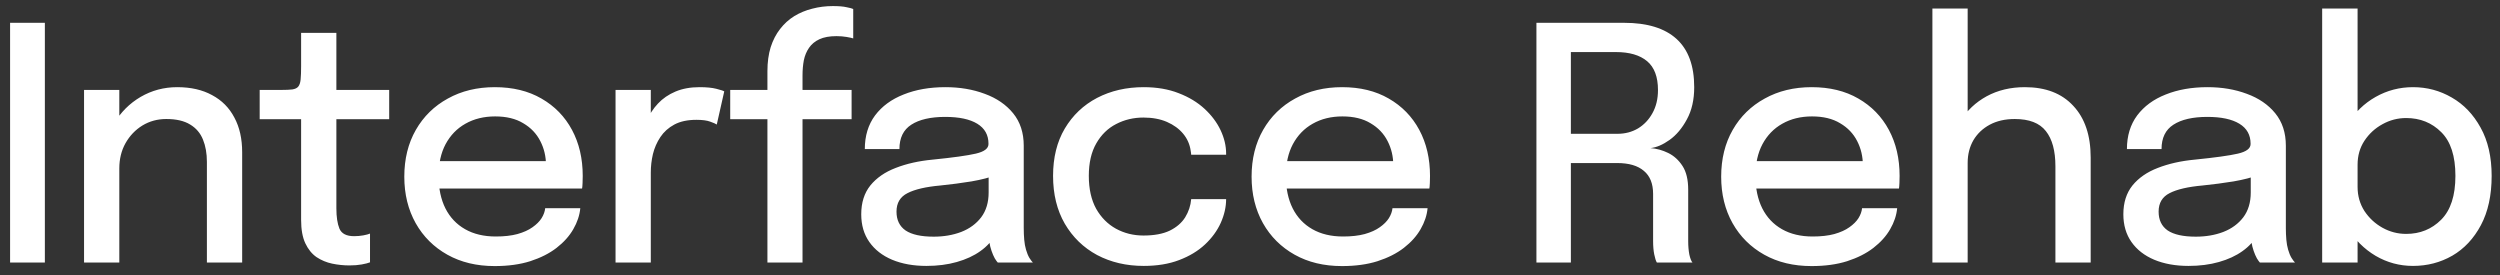 <svg width="200" height="22" viewBox="0 0 200 22" fill="none" xmlns="http://www.w3.org/2000/svg">
<rect x="0" y="0" width="200" height="22" fill="#333333" stroke="none"/>
<path d="M0.807 21V1.825H3.589V21H0.807ZM16.552 21V14.63C16.552 14.257 16.552 13.941 16.552 13.681C16.552 13.421 16.552 13.178 16.552 12.953C16.552 12.277 16.448 11.683 16.24 11.172C16.032 10.652 15.69 10.249 15.213 9.963C14.737 9.668 14.1 9.521 13.302 9.521C12.6 9.521 11.963 9.694 11.391 10.041C10.828 10.388 10.377 10.86 10.039 11.458C9.71 12.047 9.545 12.719 9.545 13.473L8.336 12.875C8.336 11.757 8.601 10.756 9.129 9.872C9.658 8.979 10.364 8.273 11.248 7.753C12.141 7.233 13.116 6.973 14.173 6.973C15.265 6.973 16.197 7.185 16.968 7.61C17.748 8.026 18.342 8.624 18.749 9.404C19.165 10.175 19.373 11.098 19.373 12.173C19.373 12.572 19.373 13.014 19.373 13.499C19.373 13.984 19.373 14.452 19.373 14.903V21H16.552ZM6.724 21V7.194H9.545V21H6.724ZM27.95 21.234C27.491 21.234 27.032 21.186 26.572 21.091C26.122 20.996 25.706 20.822 25.324 20.571C24.951 20.311 24.652 19.943 24.427 19.466C24.202 18.989 24.089 18.365 24.089 17.594C24.089 17.412 24.089 17.221 24.089 17.022C24.089 16.823 24.089 16.619 24.089 16.411V9.534H20.774V7.194H22.516C22.889 7.194 23.179 7.181 23.387 7.155C23.604 7.12 23.76 7.047 23.855 6.934C23.959 6.813 24.024 6.622 24.05 6.362C24.076 6.102 24.089 5.747 24.089 5.296V2.631H26.91V7.194H31.135V9.534H26.91V15.657C26.91 15.83 26.91 16.004 26.91 16.177C26.91 16.35 26.91 16.511 26.91 16.658C26.91 17.351 26.992 17.897 27.157 18.296C27.331 18.695 27.721 18.894 28.327 18.894C28.587 18.894 28.834 18.872 29.068 18.829C29.302 18.786 29.48 18.738 29.601 18.686V20.987C29.445 21.048 29.224 21.104 28.938 21.156C28.652 21.208 28.323 21.234 27.95 21.234ZM33.904 15.085V12.888H44.07L43.68 13.538C43.68 13.486 43.68 13.434 43.68 13.382C43.68 13.321 43.68 13.269 43.68 13.226C43.68 12.524 43.529 11.878 43.225 11.289C42.922 10.691 42.467 10.214 41.86 9.859C41.262 9.495 40.513 9.313 39.611 9.313C38.71 9.313 37.917 9.508 37.232 9.898C36.556 10.279 36.028 10.825 35.646 11.536C35.273 12.238 35.087 13.083 35.087 14.071C35.087 15.076 35.269 15.943 35.633 16.671C35.997 17.39 36.522 17.945 37.206 18.335C37.891 18.725 38.71 18.92 39.663 18.92C40.331 18.92 40.907 18.855 41.392 18.725C41.886 18.586 42.289 18.404 42.601 18.179C42.922 17.954 43.164 17.711 43.329 17.451C43.494 17.182 43.589 16.918 43.615 16.658H46.423C46.371 17.221 46.185 17.78 45.864 18.335C45.552 18.881 45.106 19.379 44.525 19.83C43.953 20.272 43.251 20.627 42.419 20.896C41.596 21.156 40.647 21.286 39.572 21.286C38.133 21.286 36.873 20.983 35.789 20.376C34.706 19.769 33.861 18.929 33.254 17.854C32.648 16.771 32.344 15.531 32.344 14.136C32.344 12.715 32.652 11.467 33.267 10.392C33.883 9.317 34.736 8.481 35.828 7.883C36.92 7.276 38.172 6.973 39.585 6.973C41.024 6.973 42.267 7.276 43.316 7.883C44.373 8.49 45.188 9.326 45.76 10.392C46.332 11.458 46.618 12.684 46.618 14.071C46.618 14.236 46.614 14.426 46.605 14.643C46.596 14.86 46.584 15.007 46.566 15.085H33.904ZM49.243 21V7.194H52.064V11.601L51.31 11.263C51.37 10.7 51.513 10.162 51.739 9.651C51.964 9.14 52.263 8.685 52.636 8.286C53.017 7.879 53.485 7.558 54.04 7.324C54.594 7.09 55.236 6.973 55.964 6.973C56.518 6.973 56.965 7.016 57.303 7.103C57.649 7.19 57.862 7.259 57.94 7.311L57.342 9.963C57.255 9.902 57.077 9.824 56.809 9.729C56.549 9.634 56.185 9.586 55.717 9.586C55.006 9.586 54.417 9.712 53.949 9.963C53.481 10.214 53.108 10.548 52.831 10.964C52.553 11.38 52.354 11.835 52.233 12.329C52.12 12.814 52.064 13.304 52.064 13.798V21H49.243ZM61.394 21V9.534H58.417V7.194H61.394V5.686C61.394 4.975 61.481 4.338 61.654 3.775C61.836 3.212 62.088 2.726 62.408 2.319C62.729 1.903 63.106 1.561 63.539 1.292C63.981 1.023 64.462 0.824 64.982 0.694C65.511 0.555 66.061 0.486 66.633 0.486C67.101 0.486 67.465 0.516 67.725 0.577C67.994 0.629 68.172 0.677 68.258 0.72V3.073C68.154 3.038 67.977 2.999 67.725 2.956C67.474 2.913 67.205 2.891 66.919 2.891C66.365 2.891 65.91 2.973 65.554 3.138C65.199 3.303 64.922 3.532 64.722 3.827C64.523 4.113 64.384 4.447 64.306 4.828C64.237 5.201 64.202 5.599 64.202 6.024V7.194H68.128V9.534H64.202V21H61.394ZM74.112 21.273C73.072 21.273 72.157 21.108 71.369 20.779C70.589 20.45 69.982 19.977 69.549 19.362C69.115 18.747 68.899 18.006 68.899 17.139C68.899 16.212 69.141 15.445 69.627 14.838C70.121 14.231 70.797 13.763 71.655 13.434C72.521 13.096 73.505 12.875 74.606 12.771C76.244 12.606 77.396 12.446 78.064 12.29C78.74 12.134 79.078 11.878 79.078 11.523C79.078 11.514 79.078 11.506 79.078 11.497C79.078 10.795 78.779 10.262 78.181 9.898C77.583 9.534 76.729 9.352 75.62 9.352C74.45 9.352 73.544 9.56 72.903 9.976C72.27 10.383 71.954 11.033 71.954 11.926H69.185C69.185 10.869 69.458 9.972 70.004 9.235C70.558 8.498 71.321 7.939 72.292 7.558C73.262 7.168 74.376 6.973 75.633 6.973C76.785 6.973 77.834 7.151 78.779 7.506C79.732 7.853 80.49 8.373 81.054 9.066C81.617 9.759 81.899 10.622 81.899 11.653C81.899 11.835 81.899 12.017 81.899 12.199C81.899 12.372 81.899 12.55 81.899 12.732V18.244C81.899 18.565 81.912 18.877 81.938 19.18C81.964 19.475 82.011 19.739 82.081 19.973C82.159 20.242 82.25 20.463 82.354 20.636C82.466 20.809 82.557 20.931 82.627 21H79.819C79.767 20.948 79.689 20.84 79.585 20.675C79.489 20.502 79.403 20.302 79.325 20.077C79.247 19.86 79.186 19.613 79.143 19.336C79.108 19.05 79.091 18.742 79.091 18.413L79.611 18.777C79.351 19.28 78.956 19.717 78.428 20.09C77.908 20.463 77.279 20.753 76.543 20.961C75.815 21.169 75.004 21.273 74.112 21.273ZM74.697 18.933C75.503 18.933 76.235 18.807 76.894 18.556C77.561 18.296 78.094 17.906 78.493 17.386C78.891 16.857 79.091 16.194 79.091 15.397V13.109L79.754 13.98C79.199 14.197 78.519 14.374 77.713 14.513C76.915 14.643 76.092 14.751 75.243 14.838C74.073 14.942 73.193 15.146 72.604 15.449C72.014 15.744 71.72 16.238 71.72 16.931C71.72 17.598 71.962 18.101 72.448 18.439C72.942 18.768 73.691 18.933 74.697 18.933ZM91.499 21.273C90.112 21.273 88.868 20.983 87.768 20.402C86.676 19.813 85.813 18.976 85.181 17.893C84.557 16.81 84.245 15.536 84.245 14.071C84.245 12.606 84.557 11.345 85.181 10.288C85.813 9.222 86.676 8.403 87.768 7.831C88.868 7.259 90.112 6.973 91.499 6.973C92.547 6.973 93.479 7.133 94.294 7.454C95.108 7.766 95.797 8.182 96.361 8.702C96.924 9.222 97.353 9.794 97.648 10.418C97.942 11.042 98.09 11.666 98.09 12.29C98.09 12.299 98.09 12.312 98.09 12.329C98.09 12.346 98.09 12.364 98.09 12.381H95.295C95.295 12.338 95.29 12.29 95.282 12.238C95.273 12.177 95.264 12.121 95.256 12.069C95.186 11.558 94.987 11.103 94.658 10.704C94.328 10.305 93.895 9.989 93.358 9.755C92.82 9.521 92.192 9.404 91.473 9.404C90.684 9.404 89.956 9.577 89.289 9.924C88.63 10.262 88.101 10.778 87.703 11.471C87.304 12.164 87.105 13.031 87.105 14.071C87.105 15.111 87.3 15.986 87.69 16.697C88.088 17.399 88.617 17.932 89.276 18.296C89.943 18.66 90.675 18.842 91.473 18.842C92.331 18.842 93.033 18.712 93.579 18.452C94.125 18.183 94.536 17.828 94.814 17.386C95.091 16.935 95.251 16.45 95.295 15.93H98.09C98.09 16.554 97.947 17.187 97.661 17.828C97.375 18.461 96.954 19.037 96.4 19.557C95.845 20.077 95.156 20.493 94.333 20.805C93.518 21.117 92.573 21.273 91.499 21.273ZM101.687 15.085V12.888H111.853L111.463 13.538C111.463 13.486 111.463 13.434 111.463 13.382C111.463 13.321 111.463 13.269 111.463 13.226C111.463 12.524 111.311 11.878 111.008 11.289C110.705 10.691 110.25 10.214 109.643 9.859C109.045 9.495 108.295 9.313 107.394 9.313C106.493 9.313 105.7 9.508 105.015 9.898C104.339 10.279 103.81 10.825 103.429 11.536C103.056 12.238 102.87 13.083 102.87 14.071C102.87 15.076 103.052 15.943 103.416 16.671C103.78 17.39 104.304 17.945 104.989 18.335C105.674 18.725 106.493 18.92 107.446 18.92C108.113 18.92 108.69 18.855 109.175 18.725C109.669 18.586 110.072 18.404 110.384 18.179C110.705 17.954 110.947 17.711 111.112 17.451C111.277 17.182 111.372 16.918 111.398 16.658H114.206C114.154 17.221 113.968 17.78 113.647 18.335C113.335 18.881 112.889 19.379 112.308 19.83C111.736 20.272 111.034 20.627 110.202 20.896C109.379 21.156 108.43 21.286 107.355 21.286C105.916 21.286 104.655 20.983 103.572 20.376C102.489 19.769 101.644 18.929 101.037 17.854C100.43 16.771 100.127 15.531 100.127 14.136C100.127 12.715 100.435 11.467 101.05 10.392C101.665 9.317 102.519 8.481 103.611 7.883C104.703 7.276 105.955 6.973 107.368 6.973C108.807 6.973 110.05 7.276 111.099 7.883C112.156 8.49 112.971 9.326 113.543 10.392C114.115 11.458 114.401 12.684 114.401 14.071C114.401 14.236 114.397 14.426 114.388 14.643C114.379 14.86 114.366 15.007 114.349 15.085H101.687ZM122.914 21V1.825H129.934C131.78 1.825 133.176 2.254 134.12 3.112C135.065 3.97 135.537 5.257 135.537 6.973C135.537 7.978 135.342 8.836 134.952 9.547C134.571 10.258 134.107 10.808 133.561 11.198C133.024 11.579 132.517 11.796 132.04 11.848C132.526 11.883 132.998 12.013 133.457 12.238C133.917 12.463 134.298 12.81 134.601 13.278C134.905 13.746 135.056 14.379 135.056 15.176C135.056 15.852 135.056 16.537 135.056 17.23C135.056 17.923 135.056 18.612 135.056 19.297C135.056 19.687 135.087 20.042 135.147 20.363C135.217 20.675 135.299 20.887 135.394 21H132.547C132.469 20.87 132.4 20.653 132.339 20.35C132.279 20.047 132.248 19.696 132.248 19.297C132.248 18.673 132.248 18.045 132.248 17.412C132.248 16.779 132.248 16.147 132.248 15.514C132.248 14.691 132.001 14.075 131.507 13.668C131.022 13.252 130.311 13.044 129.375 13.044H124.903L125.67 12.043V21H122.914ZM125.67 11.809L124.903 10.704H129.401C130.008 10.704 130.554 10.561 131.039 10.275C131.525 9.98 131.91 9.573 132.196 9.053C132.491 8.524 132.638 7.909 132.638 7.207C132.638 6.15 132.348 5.378 131.767 4.893C131.187 4.408 130.355 4.165 129.271 4.165H124.838L125.67 3.086V11.809ZM139.254 15.085V12.888H149.42L149.03 13.538C149.03 13.486 149.03 13.434 149.03 13.382C149.03 13.321 149.03 13.269 149.03 13.226C149.03 12.524 148.878 11.878 148.575 11.289C148.272 10.691 147.817 10.214 147.21 9.859C146.612 9.495 145.862 9.313 144.961 9.313C144.06 9.313 143.267 9.508 142.582 9.898C141.906 10.279 141.377 10.825 140.996 11.536C140.623 12.238 140.437 13.083 140.437 14.071C140.437 15.076 140.619 15.943 140.983 16.671C141.347 17.39 141.871 17.945 142.556 18.335C143.241 18.725 144.06 18.92 145.013 18.92C145.68 18.92 146.257 18.855 146.742 18.725C147.236 18.586 147.639 18.404 147.951 18.179C148.272 17.954 148.514 17.711 148.679 17.451C148.844 17.182 148.939 16.918 148.965 16.658H151.773C151.721 17.221 151.535 17.78 151.214 18.335C150.902 18.881 150.456 19.379 149.875 19.83C149.303 20.272 148.601 20.627 147.769 20.896C146.946 21.156 145.997 21.286 144.922 21.286C143.483 21.286 142.222 20.983 141.139 20.376C140.056 19.769 139.211 18.929 138.604 17.854C137.997 16.771 137.694 15.531 137.694 14.136C137.694 12.715 138.002 11.467 138.617 10.392C139.232 9.317 140.086 8.481 141.178 7.883C142.27 7.276 143.522 6.973 144.935 6.973C146.374 6.973 147.617 7.276 148.666 7.883C149.723 8.49 150.538 9.326 151.11 10.392C151.682 11.458 151.968 12.684 151.968 14.071C151.968 14.236 151.964 14.426 151.955 14.643C151.946 14.86 151.933 15.007 151.916 15.085H139.254ZM164.433 21V15.943C164.433 15.718 164.433 15.445 164.433 15.124C164.433 14.803 164.433 14.478 164.433 14.149C164.433 13.811 164.433 13.529 164.433 13.304C164.433 12.065 164.178 11.124 163.666 10.483C163.164 9.842 162.336 9.521 161.183 9.521C160.412 9.521 159.745 9.673 159.181 9.976C158.618 10.279 158.18 10.695 157.868 11.224C157.565 11.753 157.413 12.355 157.413 13.031L156.087 12.485C156.087 11.436 156.339 10.5 156.841 9.677C157.353 8.845 158.05 8.186 158.934 7.701C159.827 7.216 160.845 6.973 161.989 6.973C163.653 6.973 164.945 7.471 165.863 8.468C166.791 9.456 167.254 10.834 167.254 12.602C167.254 13.053 167.254 13.586 167.254 14.201C167.254 14.808 167.254 15.471 167.254 16.19V21H164.433ZM154.592 21V0.681H157.413V21H154.592ZM175.081 21.273C174.041 21.273 173.127 21.108 172.338 20.779C171.558 20.45 170.951 19.977 170.518 19.362C170.085 18.747 169.868 18.006 169.868 17.139C169.868 16.212 170.111 15.445 170.596 14.838C171.09 14.231 171.766 13.763 172.624 13.434C173.491 13.096 174.474 12.875 175.575 12.771C177.213 12.606 178.366 12.446 179.033 12.29C179.709 12.134 180.047 11.878 180.047 11.523C180.047 11.514 180.047 11.506 180.047 11.497C180.047 10.795 179.748 10.262 179.15 9.898C178.552 9.534 177.698 9.352 176.589 9.352C175.419 9.352 174.513 9.56 173.872 9.976C173.239 10.383 172.923 11.033 172.923 11.926H170.154C170.154 10.869 170.427 9.972 170.973 9.235C171.528 8.498 172.29 7.939 173.261 7.558C174.232 7.168 175.345 6.973 176.602 6.973C177.755 6.973 178.803 7.151 179.748 7.506C180.701 7.853 181.46 8.373 182.023 9.066C182.586 9.759 182.868 10.622 182.868 11.653C182.868 11.835 182.868 12.017 182.868 12.199C182.868 12.372 182.868 12.55 182.868 12.732V18.244C182.868 18.565 182.881 18.877 182.907 19.18C182.933 19.475 182.981 19.739 183.05 19.973C183.128 20.242 183.219 20.463 183.323 20.636C183.436 20.809 183.527 20.931 183.596 21H180.788C180.736 20.948 180.658 20.84 180.554 20.675C180.459 20.502 180.372 20.302 180.294 20.077C180.216 19.86 180.155 19.613 180.112 19.336C180.077 19.05 180.06 18.742 180.06 18.413L180.58 18.777C180.32 19.28 179.926 19.717 179.397 20.09C178.877 20.463 178.249 20.753 177.512 20.961C176.784 21.169 175.974 21.273 175.081 21.273ZM175.666 18.933C176.472 18.933 177.204 18.807 177.863 18.556C178.53 18.296 179.063 17.906 179.462 17.386C179.861 16.857 180.06 16.194 180.06 15.397V13.109L180.723 13.98C180.168 14.197 179.488 14.374 178.682 14.513C177.885 14.643 177.061 14.751 176.212 14.838C175.042 14.942 174.162 15.146 173.573 15.449C172.984 15.744 172.689 16.238 172.689 16.931C172.689 17.598 172.932 18.101 173.417 18.439C173.911 18.768 174.661 18.933 175.666 18.933ZM193.04 21.273C191.965 21.273 190.969 21.004 190.05 20.467C189.131 19.921 188.386 19.176 187.814 18.231C187.251 17.286 186.969 16.216 186.969 15.02C186.969 14.985 186.969 14.959 186.969 14.942C186.969 14.916 186.969 14.89 186.969 14.864L188.607 14.825C188.607 14.842 188.607 14.864 188.607 14.89C188.607 14.907 188.607 14.929 188.607 14.955C188.607 15.666 188.789 16.307 189.153 16.879C189.526 17.442 190.007 17.889 190.596 18.218C191.185 18.547 191.818 18.712 192.494 18.712C193.603 18.712 194.535 18.335 195.289 17.581C196.052 16.818 196.433 15.648 196.433 14.071C196.433 12.485 196.056 11.319 195.302 10.574C194.548 9.82 193.612 9.443 192.494 9.443C191.818 9.443 191.185 9.608 190.596 9.937C190.007 10.258 189.526 10.7 189.153 11.263C188.789 11.818 188.607 12.455 188.607 13.174L186.969 13.109C186.969 11.904 187.251 10.843 187.814 9.924C188.386 8.997 189.131 8.273 190.05 7.753C190.969 7.233 191.965 6.973 193.04 6.973C194.158 6.973 195.194 7.25 196.147 7.805C197.1 8.351 197.867 9.153 198.448 10.21C199.037 11.267 199.332 12.554 199.332 14.071C199.332 15.622 199.046 16.935 198.474 18.01C197.902 19.085 197.139 19.899 196.186 20.454C195.233 21 194.184 21.273 193.04 21.273ZM185.773 21V0.681H188.607V21H185.773Z" fill="white"/>
</svg>
